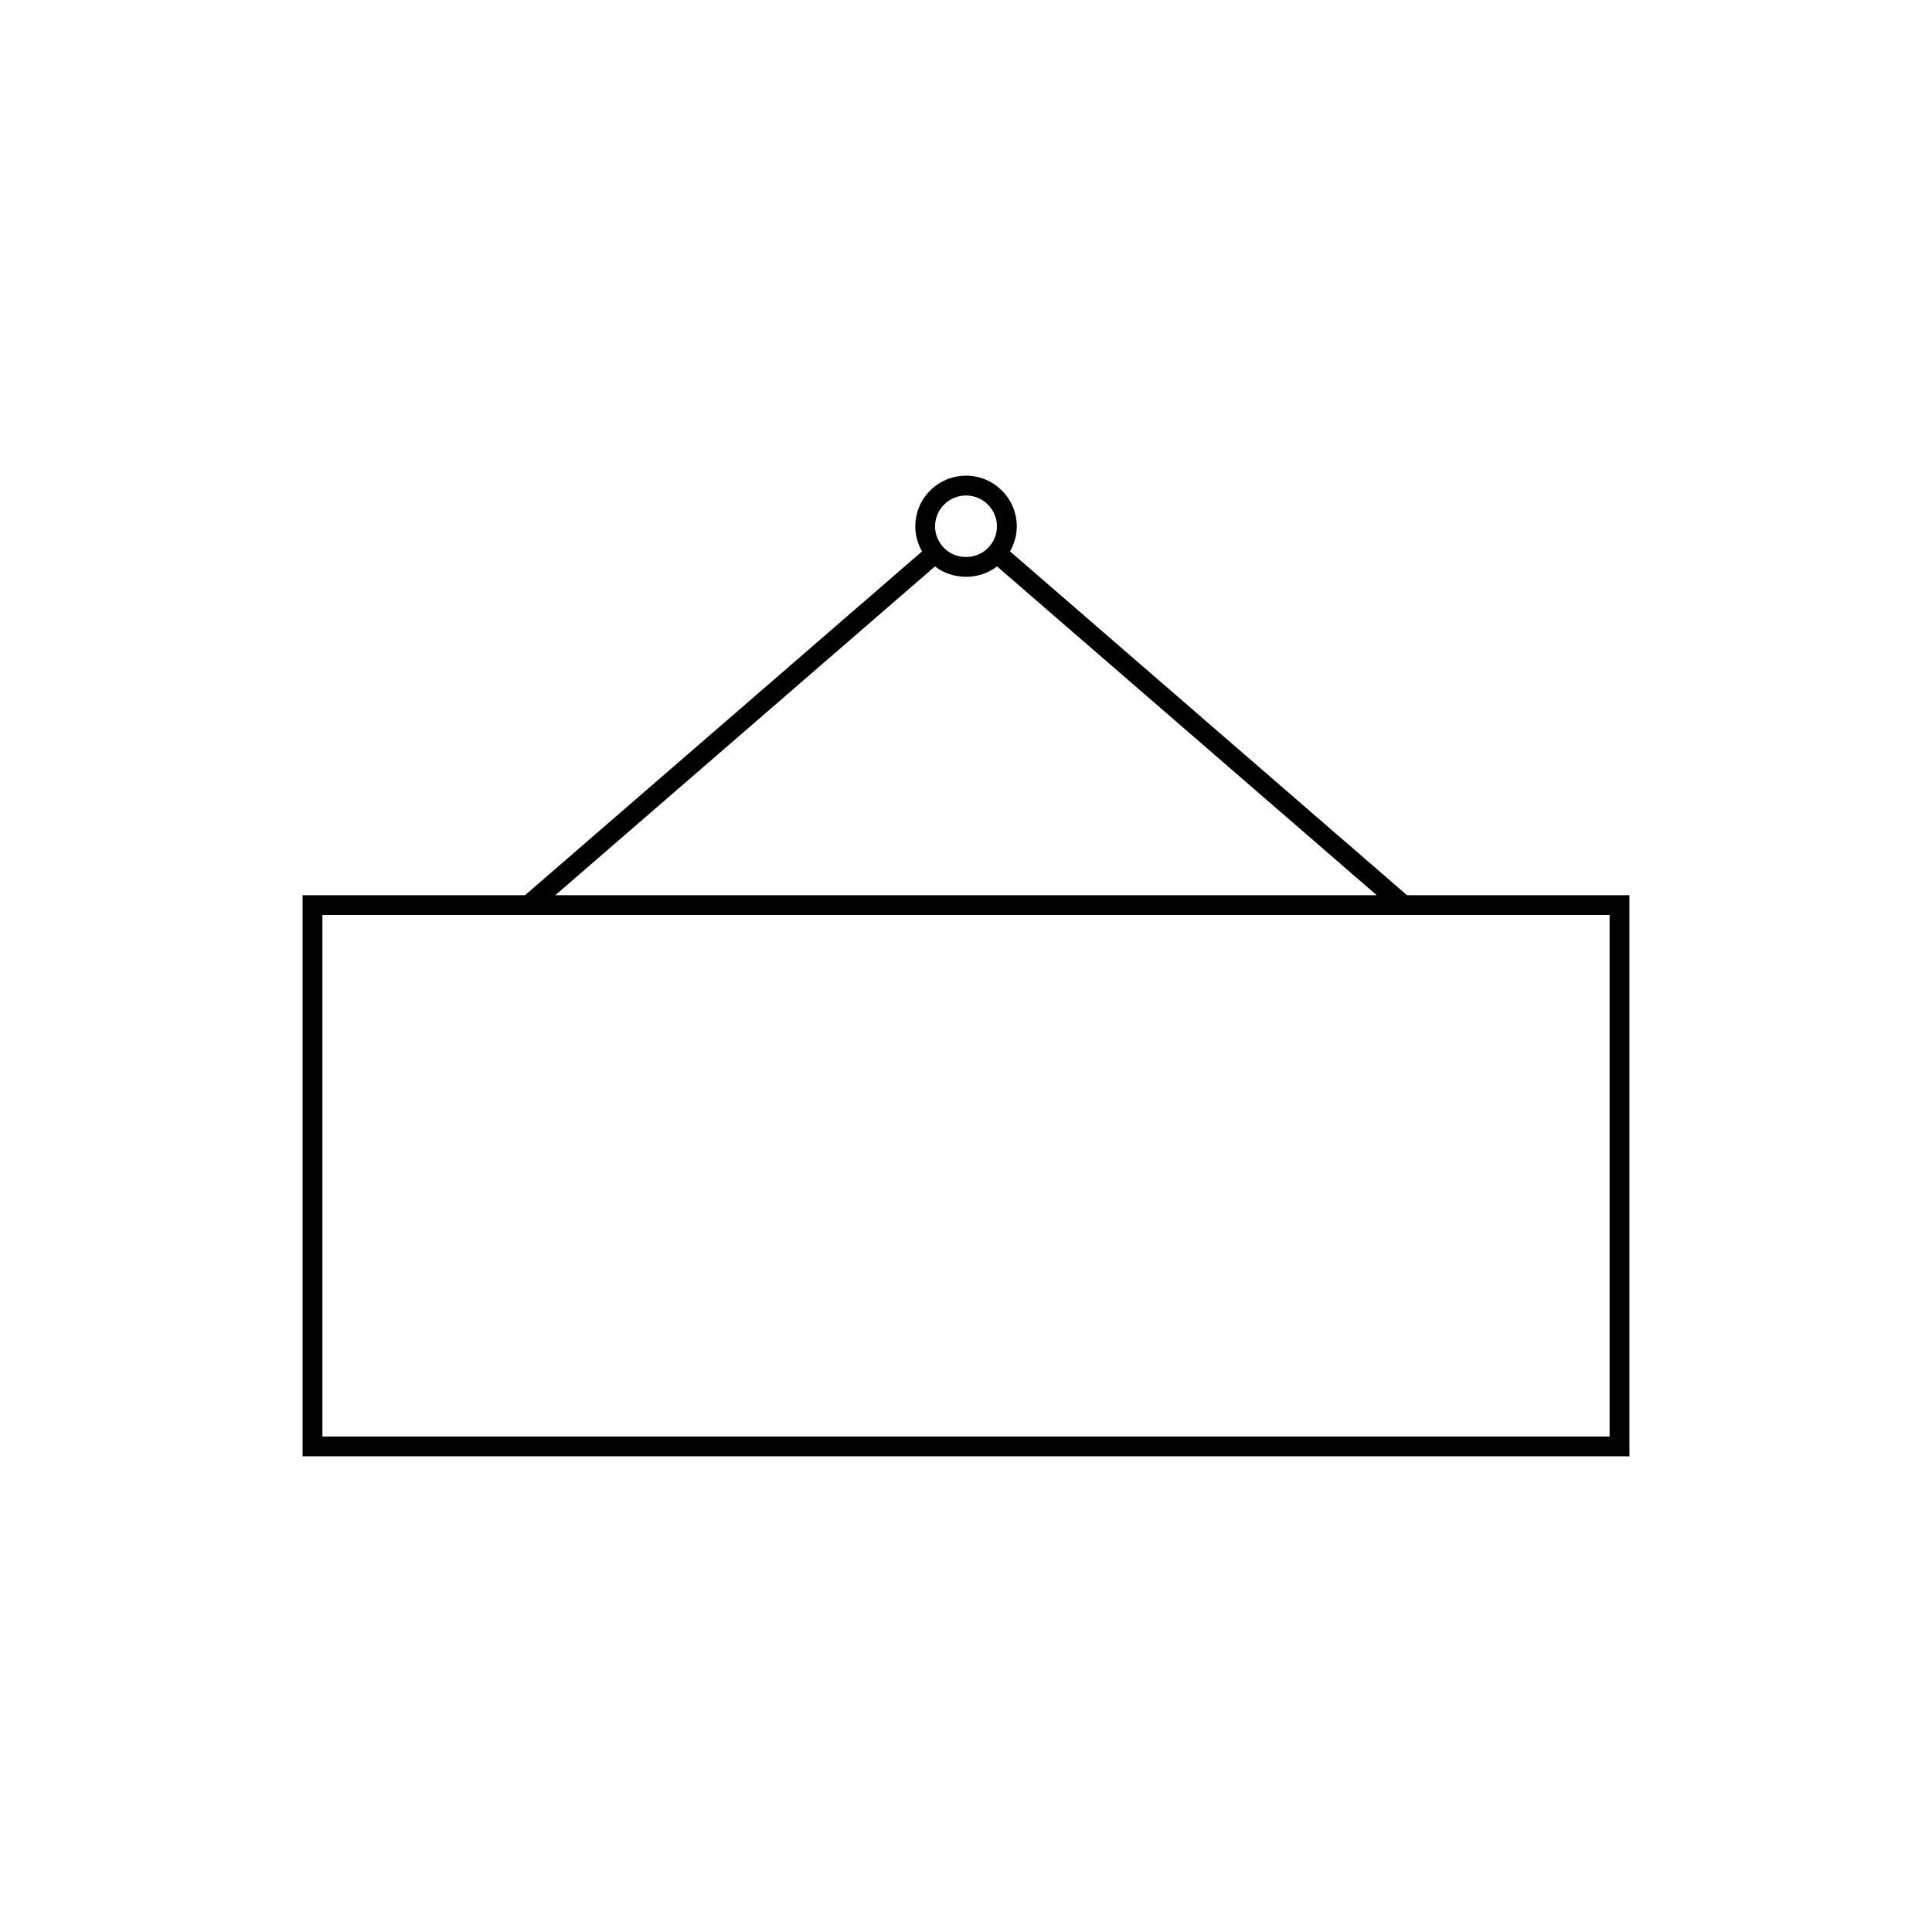 <?xml version="1.0" encoding="UTF-8"?>
<!-- Uploaded to: ICON Repo, www.iconrepo.com, Generator: ICON Repo Mixer Tools -->
<svg fill="#000000" width="800px" height="800px" version="1.1" viewBox="144 144 512 512" xmlns="http://www.w3.org/2000/svg">
 <path d="m224.19 381.24v148.7h351.62v-148.7h-58.938l-105.21-91.121c1.16-2.019 1.793-4.289 1.793-6.613 0-7.41-6.023-13.449-13.449-13.449s-13.449 6.035-13.449 13.449c0 2.32 0.637 4.594 1.793 6.621l-105.22 91.113zm346.37 5.246v138.2h-341.12v-138.2zm-170.56-111.18c4.519 0 8.203 3.68 8.203 8.203 0 2.473-1.105 4.266-2.035 5.344-3.18 3.668-9.148 3.668-12.332 0-0.93-1.07-2.035-2.871-2.035-5.344 0-4.523 3.68-8.203 8.199-8.203zm-8.219 18.801c4.691 3.668 11.746 3.668 16.441 0l100.63 87.137h-217.7z"/>
</svg>